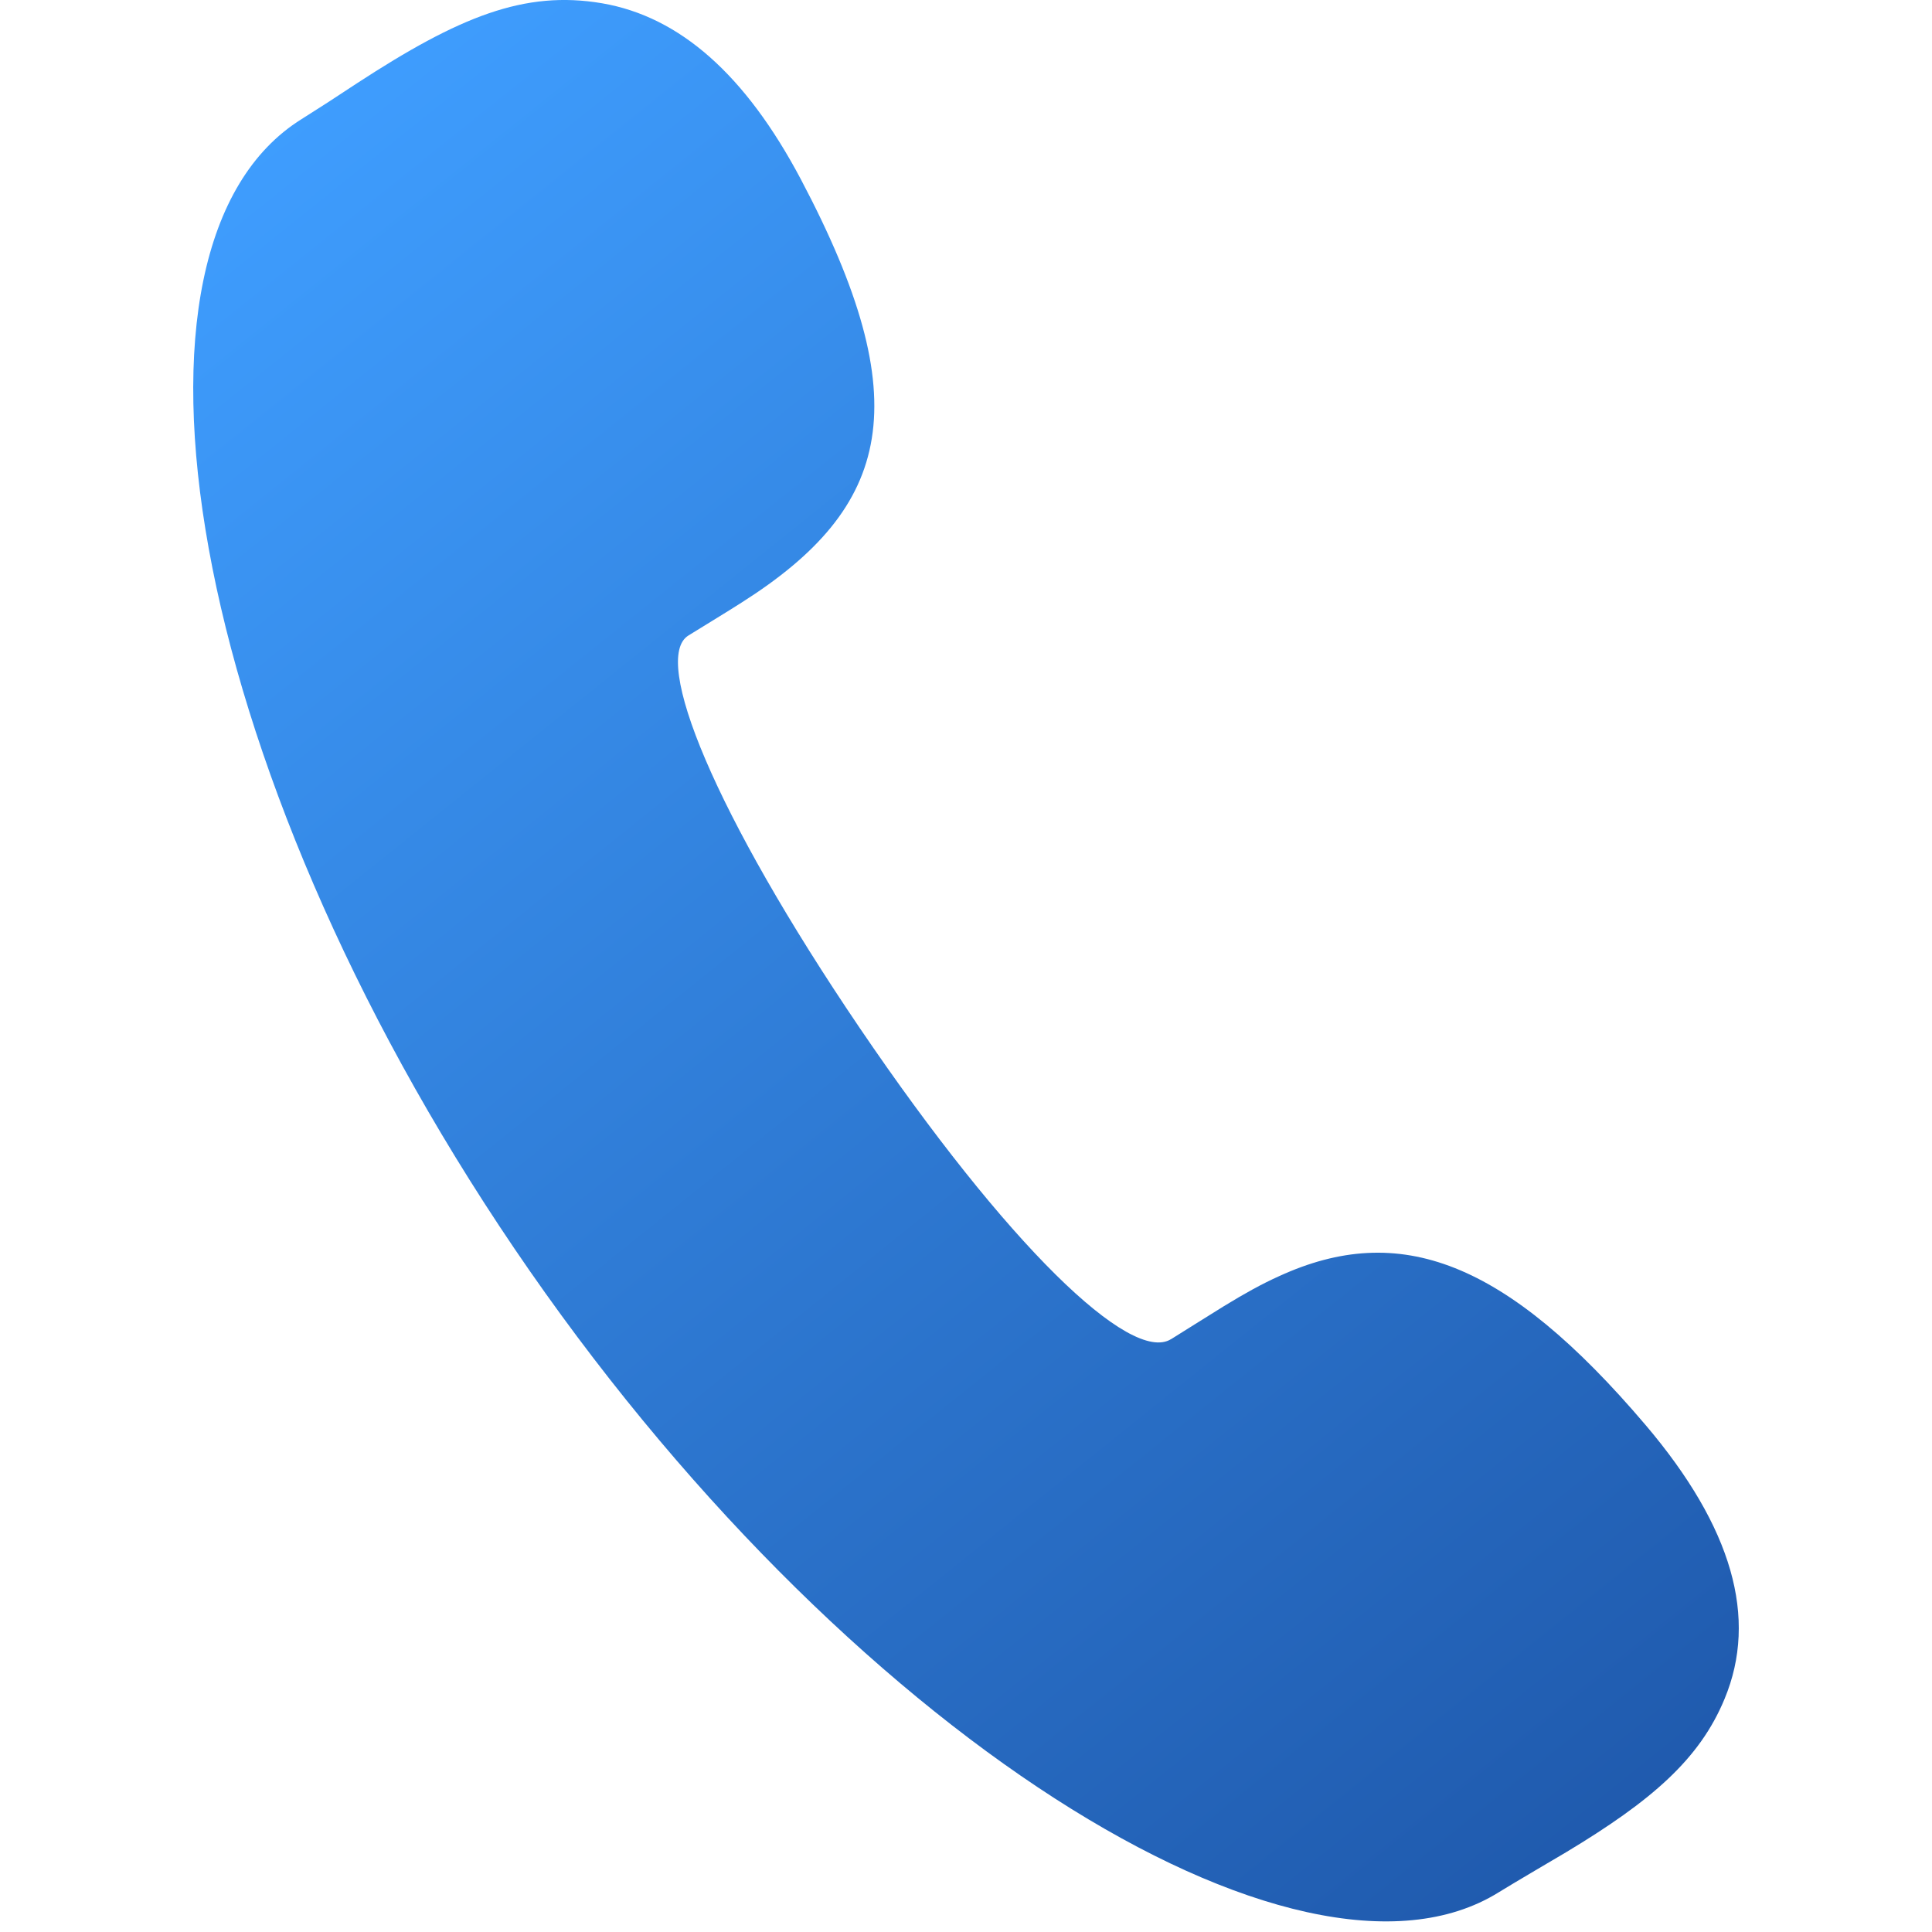 <?xml version="1.0" encoding="UTF-8"?>
<svg width="20px" height="20px" viewBox="0 0 20 20" version="1.1" xmlns="http://www.w3.org/2000/svg" xmlns:xlink="http://www.w3.org/1999/xlink">
    <title>about2_icon2</title>
    <defs>
        <linearGradient x1="17.645%" y1="0%" x2="82.355%" y2="100%" id="linearGradient-1">
            <stop stop-color="#3F9EFF" offset="0%"></stop>
            <stop stop-color="#1F59AC" offset="100%"></stop>
        </linearGradient>
    </defs>
    <g id="其他页面" stroke="none" stroke-width="1" fill="none" fill-rule="evenodd">
        <g id="关于百信" transform="translate(-1220, -1677)" fill="url(#linearGradient-1)" fill-rule="nonzero">
            <g id="about2_icon2" transform="translate(1220, 1677)">
                <path d="M12.123,13.863 C12.159,13.841 12.556,13.591 12.672,13.52 C12.886,13.389 13.063,13.291 13.241,13.211 C14.486,12.64 15.584,13.044 17.036,14.753 C17.934,15.811 18.2,16.75 17.853,17.586 C17.595,18.211 17.097,18.642 16.211,19.175 C16.154,19.209 15.644,19.508 15.513,19.59 C13.45,20.872 8.723,17.937 5.323,12.922 C1.915,7.895 1.033,2.534 3.122,1.233 L3.398,1.057 L3.697,0.861 C4.754,0.172 5.43,-0.103 6.233,0.034 C7.034,0.172 7.715,0.769 8.291,1.857 C9.506,4.157 9.238,5.248 7.675,6.239 C7.563,6.312 7.163,6.555 7.126,6.579 C6.743,6.817 7.392,8.417 8.9,10.642 C10.427,12.892 11.704,14.122 12.122,13.863 L12.123,13.863 Z" id="路径"></path>
            </g>
        </g>
    </g>
</svg>